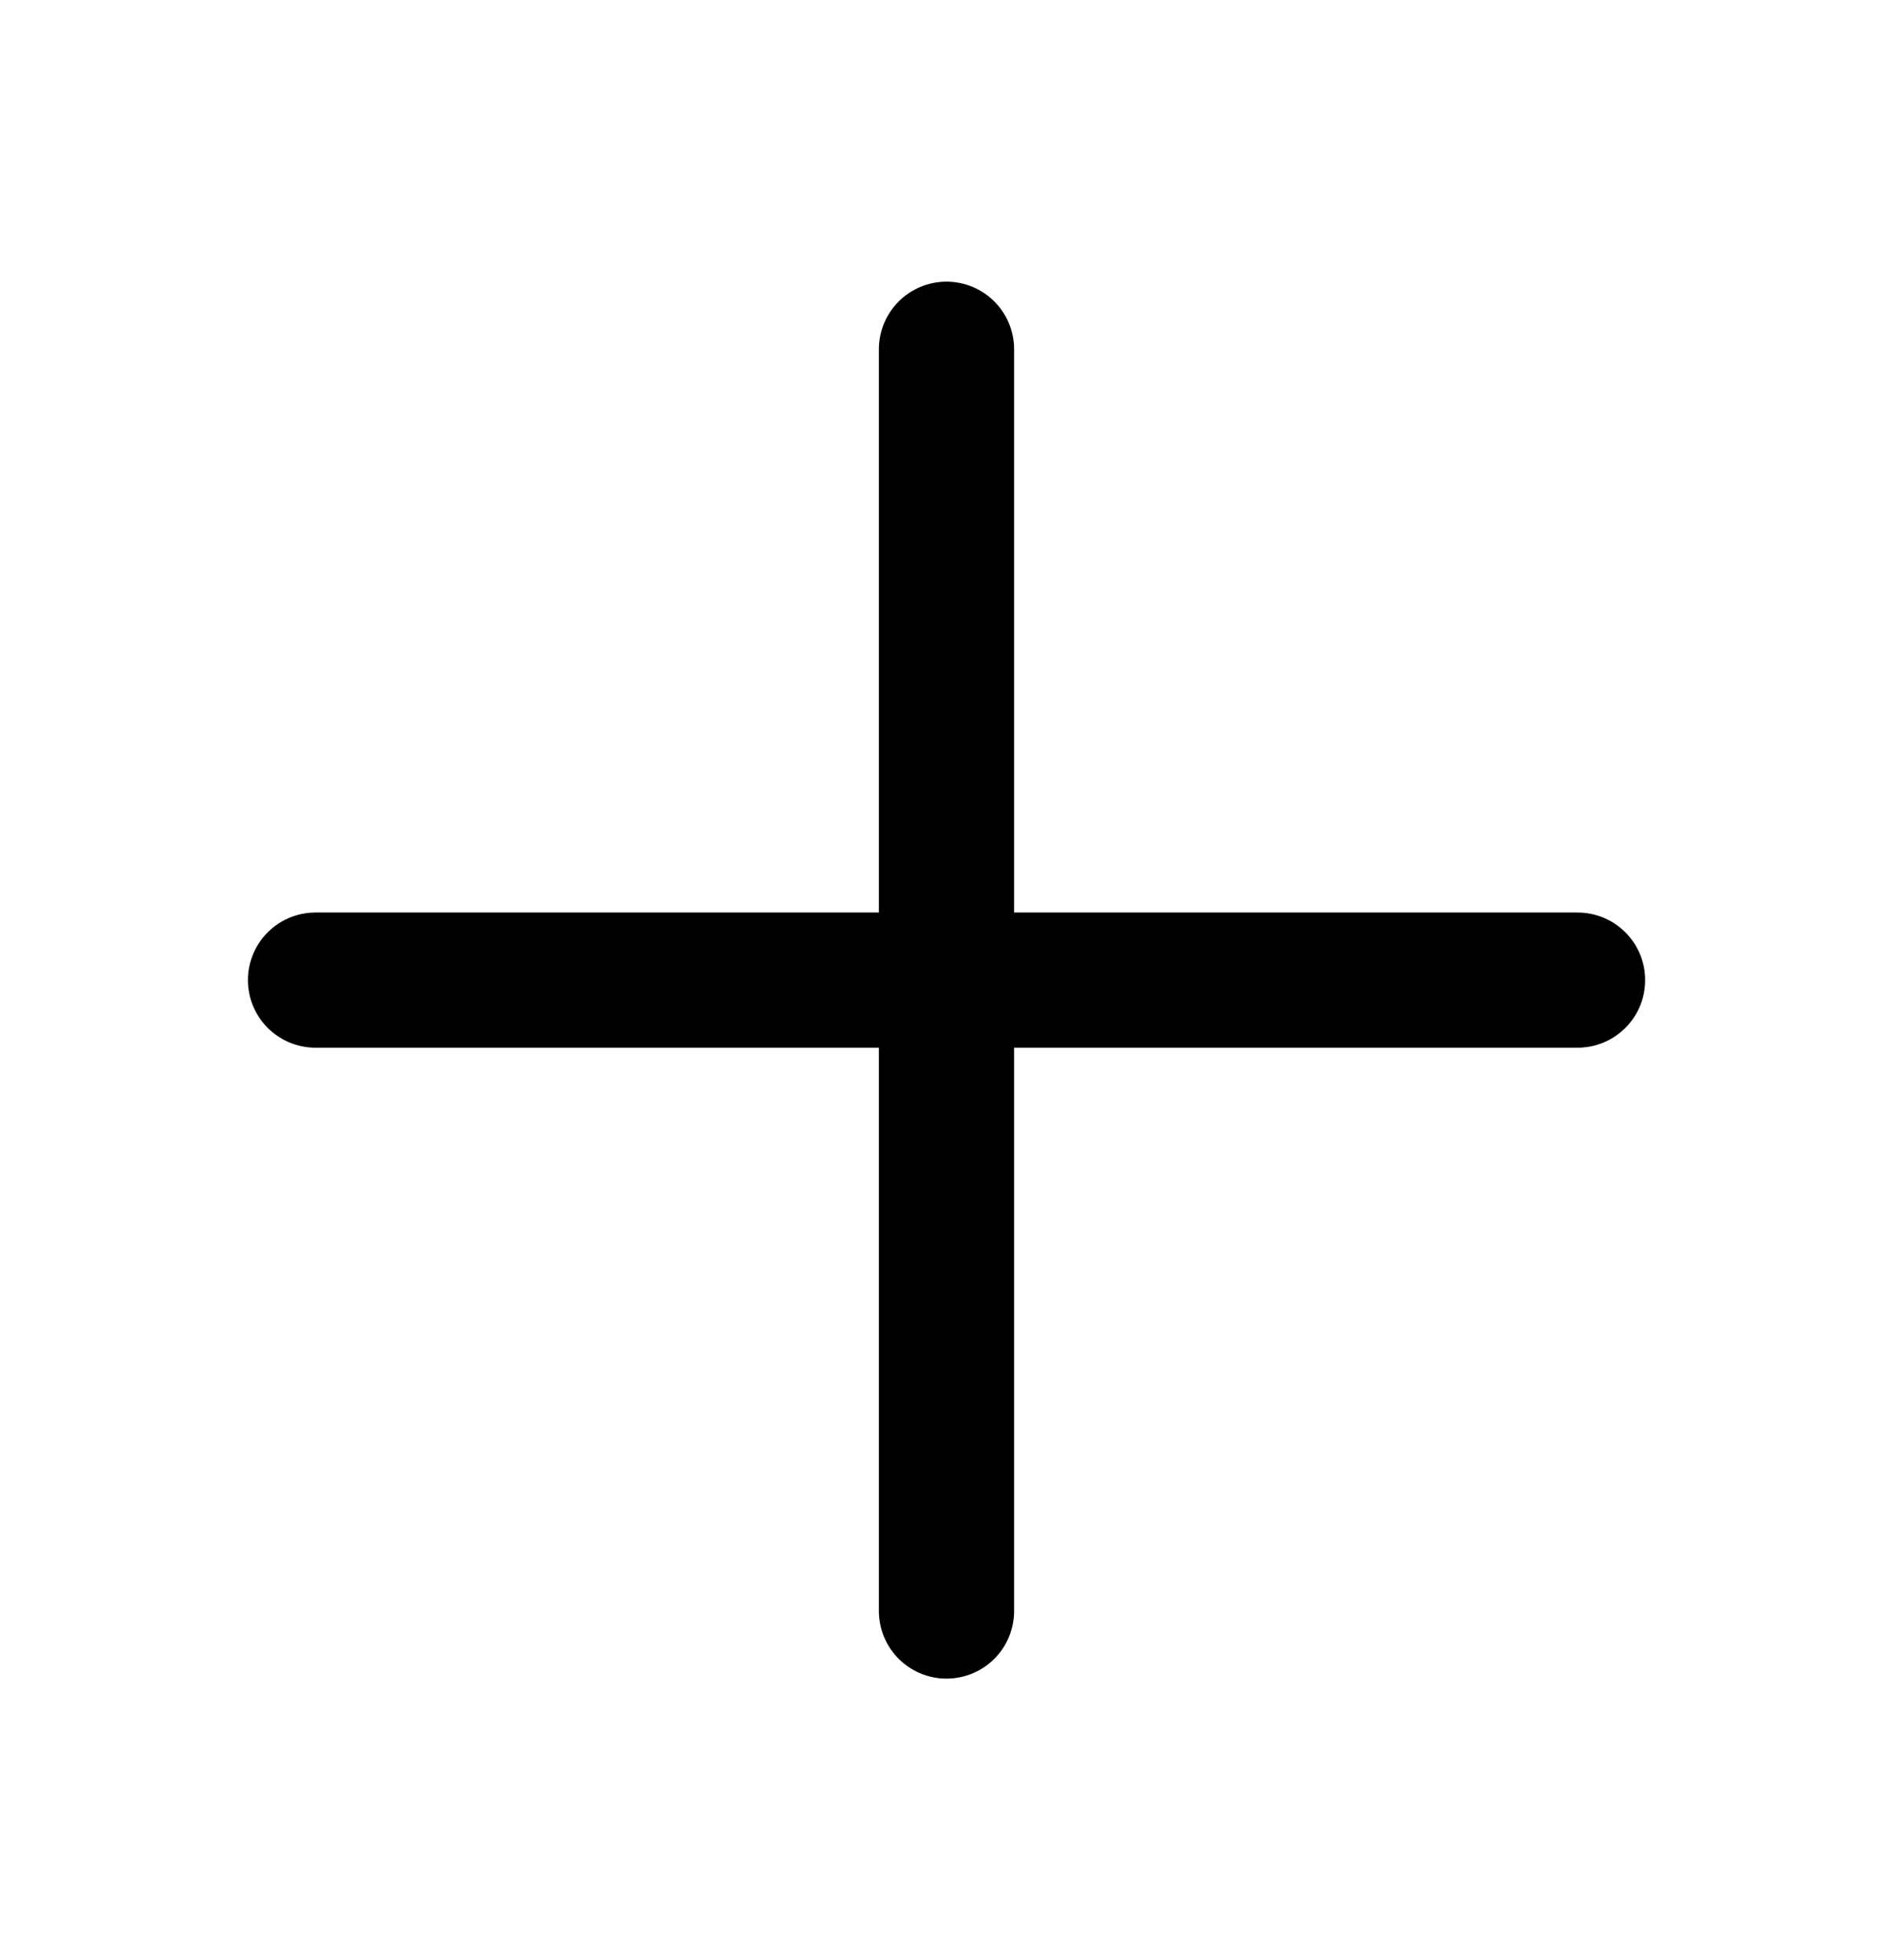 <svg width="28" height="29" viewBox="0 0 28 29" fill="none" xmlns="http://www.w3.org/2000/svg">
<path d="M14 5.167V23.834M23.334 14.5H4.667" stroke="black" stroke-width="2" stroke-linecap="round" stroke-linejoin="round"/>
</svg>
